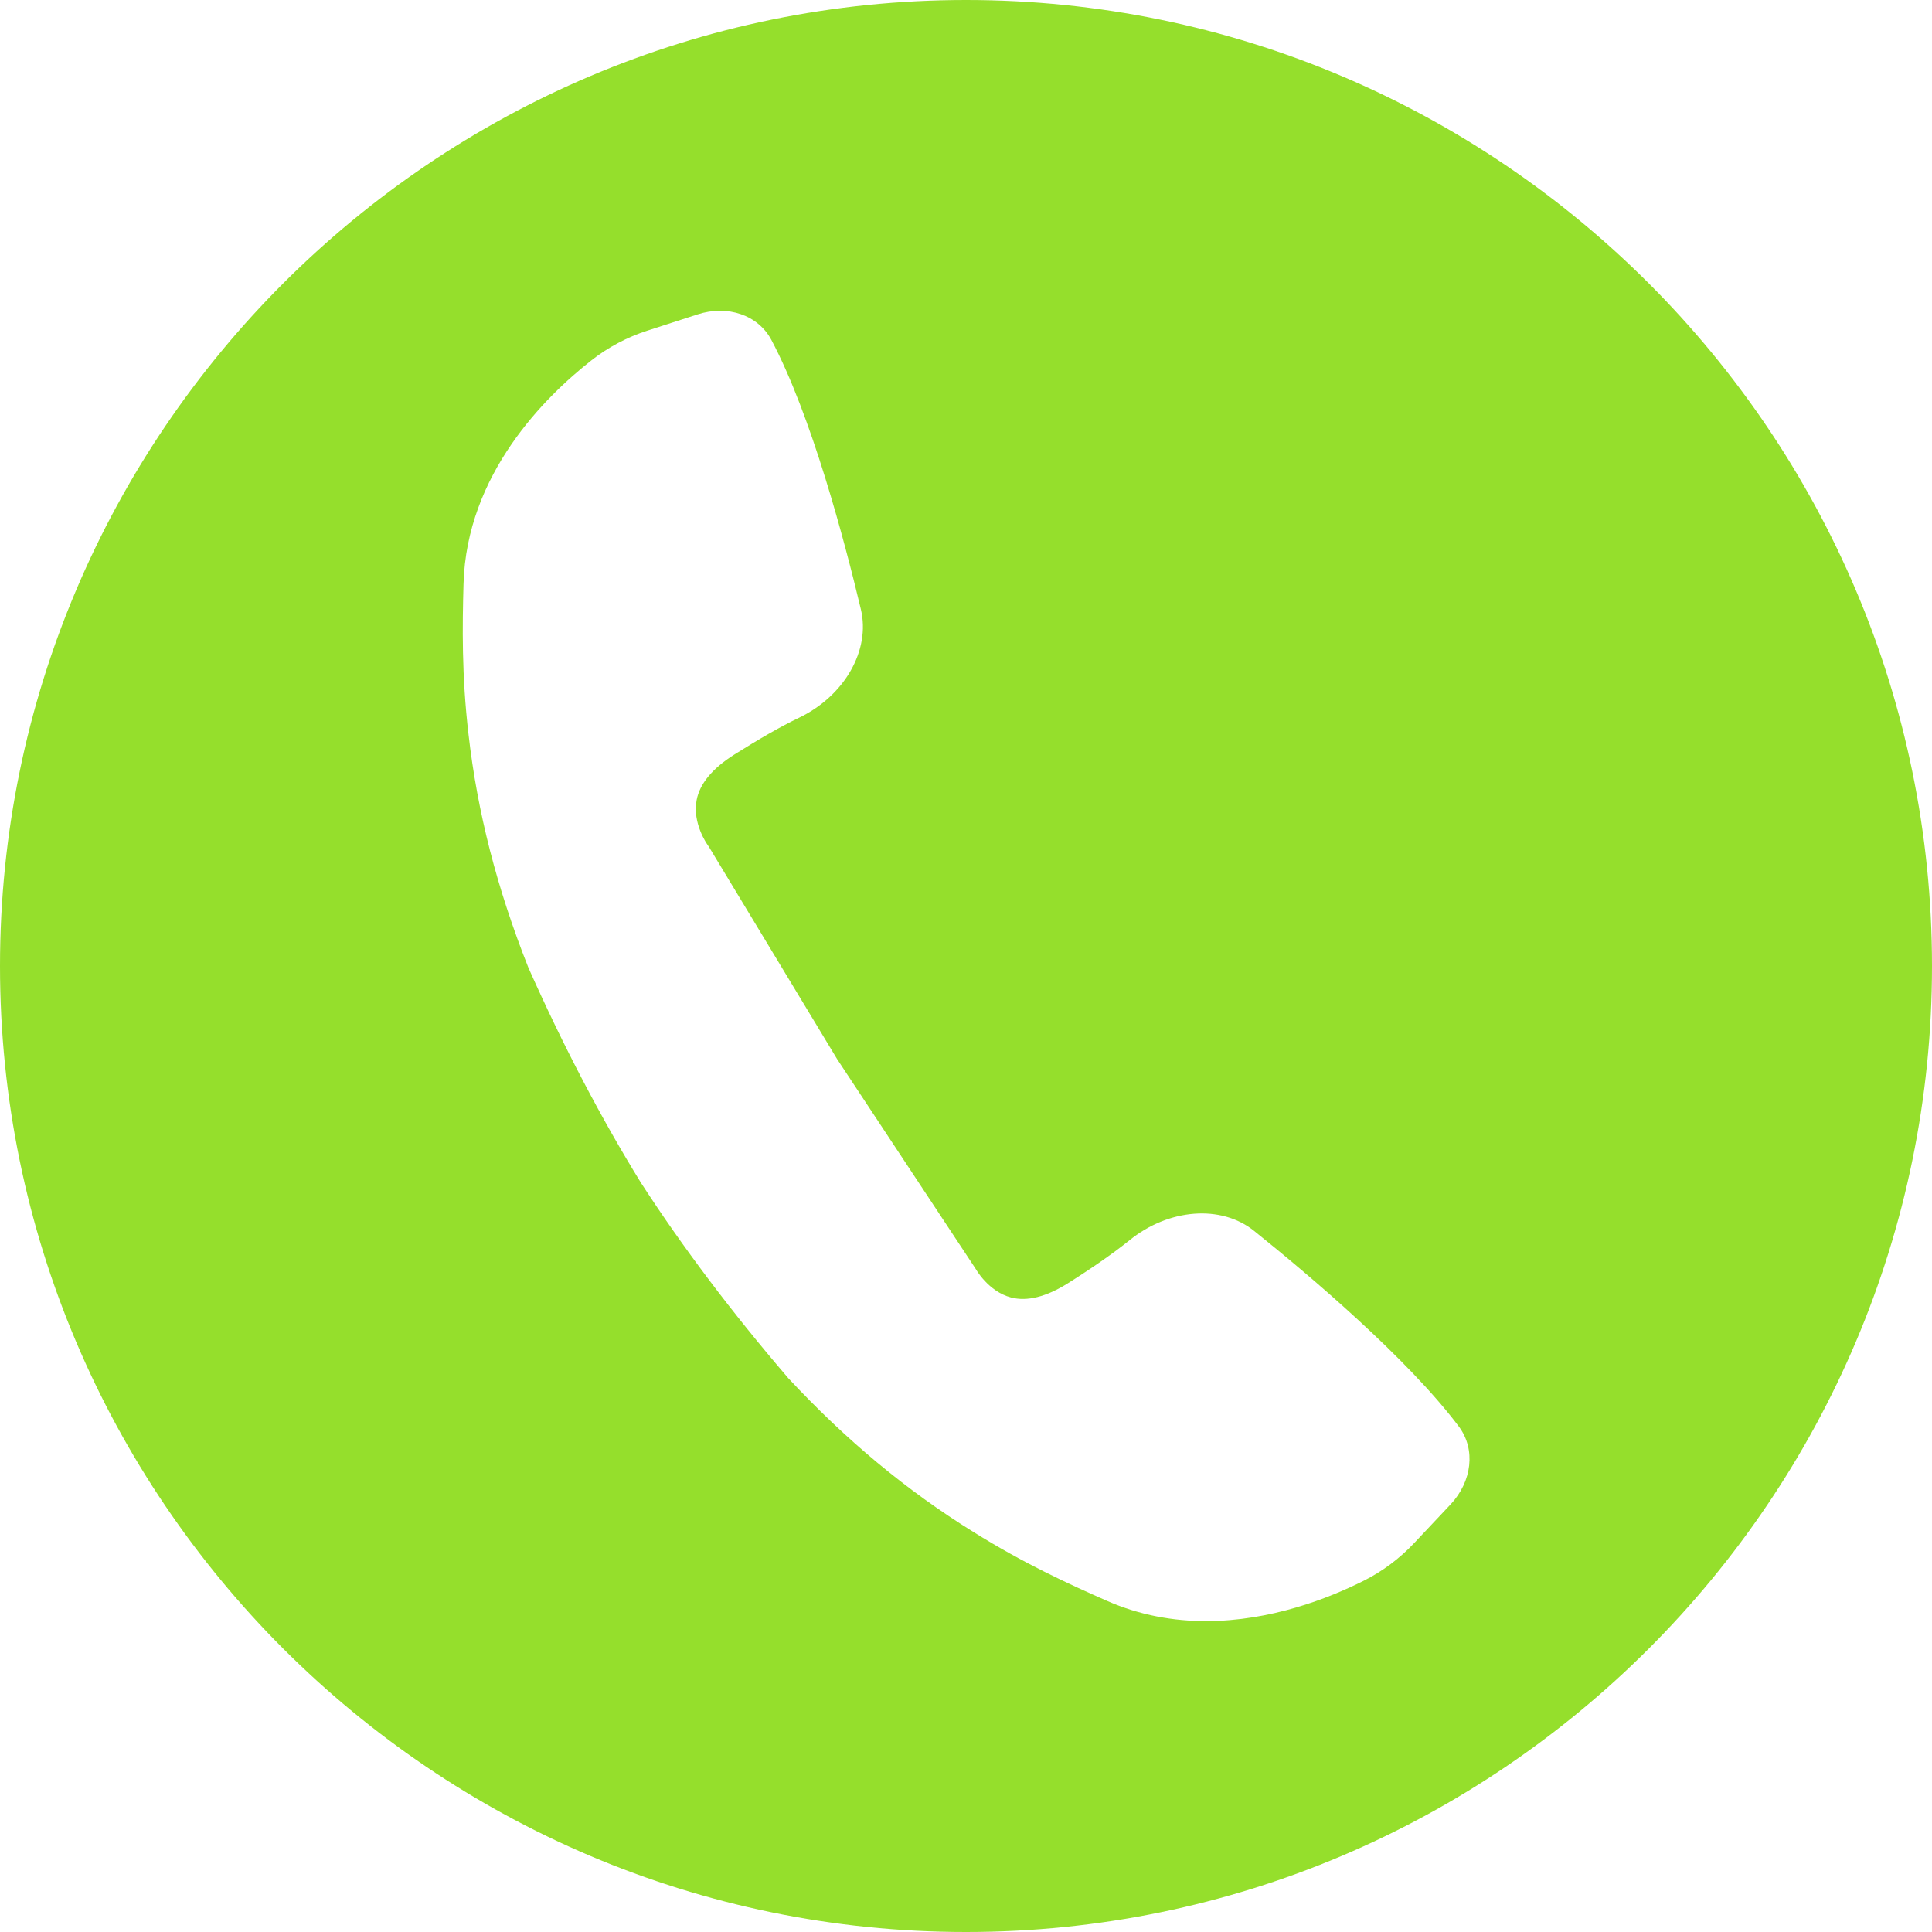 <svg xmlns="http://www.w3.org/2000/svg" xmlns:xlink="http://www.w3.org/1999/xlink" id="Layer_1" x="0px" y="0px" viewBox="0 0 120 120" style="enable-background:new 0 0 120 120;" xml:space="preserve"><style type="text/css">	.st0{fill:#95DF2C;}</style><path class="st0" d="M60,0C26.92,0,0,26.92,0,60c0,33.08,26.92,60,60,60s60-26.92,60-60C120,26.92,93.08,0,60,0z M90.09,93.45 L90.09,93.45l-2.25,2.39c-0.89,0.95-1.97,1.76-3.13,2.34c-2.19,1.1-5.79,2.51-9.8,2.51c-2,0-4.1-0.35-6.18-1.27 c-2.36-1.04-5.14-2.31-8.29-4.28c-4.14-2.57-7.89-5.69-11.48-9.54l-0.05-0.06c-3.44-4.01-6.49-8.05-9.05-12l-0.04-0.06 c-2.48-4.02-4.83-8.5-6.98-13.33l-0.03-0.07c-1.94-4.89-3.16-9.63-3.71-14.47c-0.43-3.69-0.38-6.75-0.31-9.33 c0.18-6.82,5.07-11.65,7.96-13.91c1.02-0.8,2.21-1.43,3.45-1.83l3.12-1.01c1.88-0.61,3.77,0.04,4.59,1.58 c2.49,4.69,4.55,12.49,5.56,16.73c0.61,2.54-1.01,5.38-3.84,6.74c-1.11,0.53-2.47,1.31-4.04,2.3c-1.34,0.85-2.13,1.8-2.32,2.81 c-0.28,1.44,0.66,2.76,0.67,2.77l0.1,0.15L52,65.79l8.6,13.02c0,0,0.78,1.41,2.2,1.78c1,0.26,2.19-0.04,3.54-0.89 c1.57-0.99,2.85-1.89,3.81-2.66c2.44-1.98,5.7-2.23,7.74-0.59c3.39,2.72,9.56,7.93,12.74,12.18C91.66,90.03,91.44,92.01,90.09,93.45 z"></path></svg>
